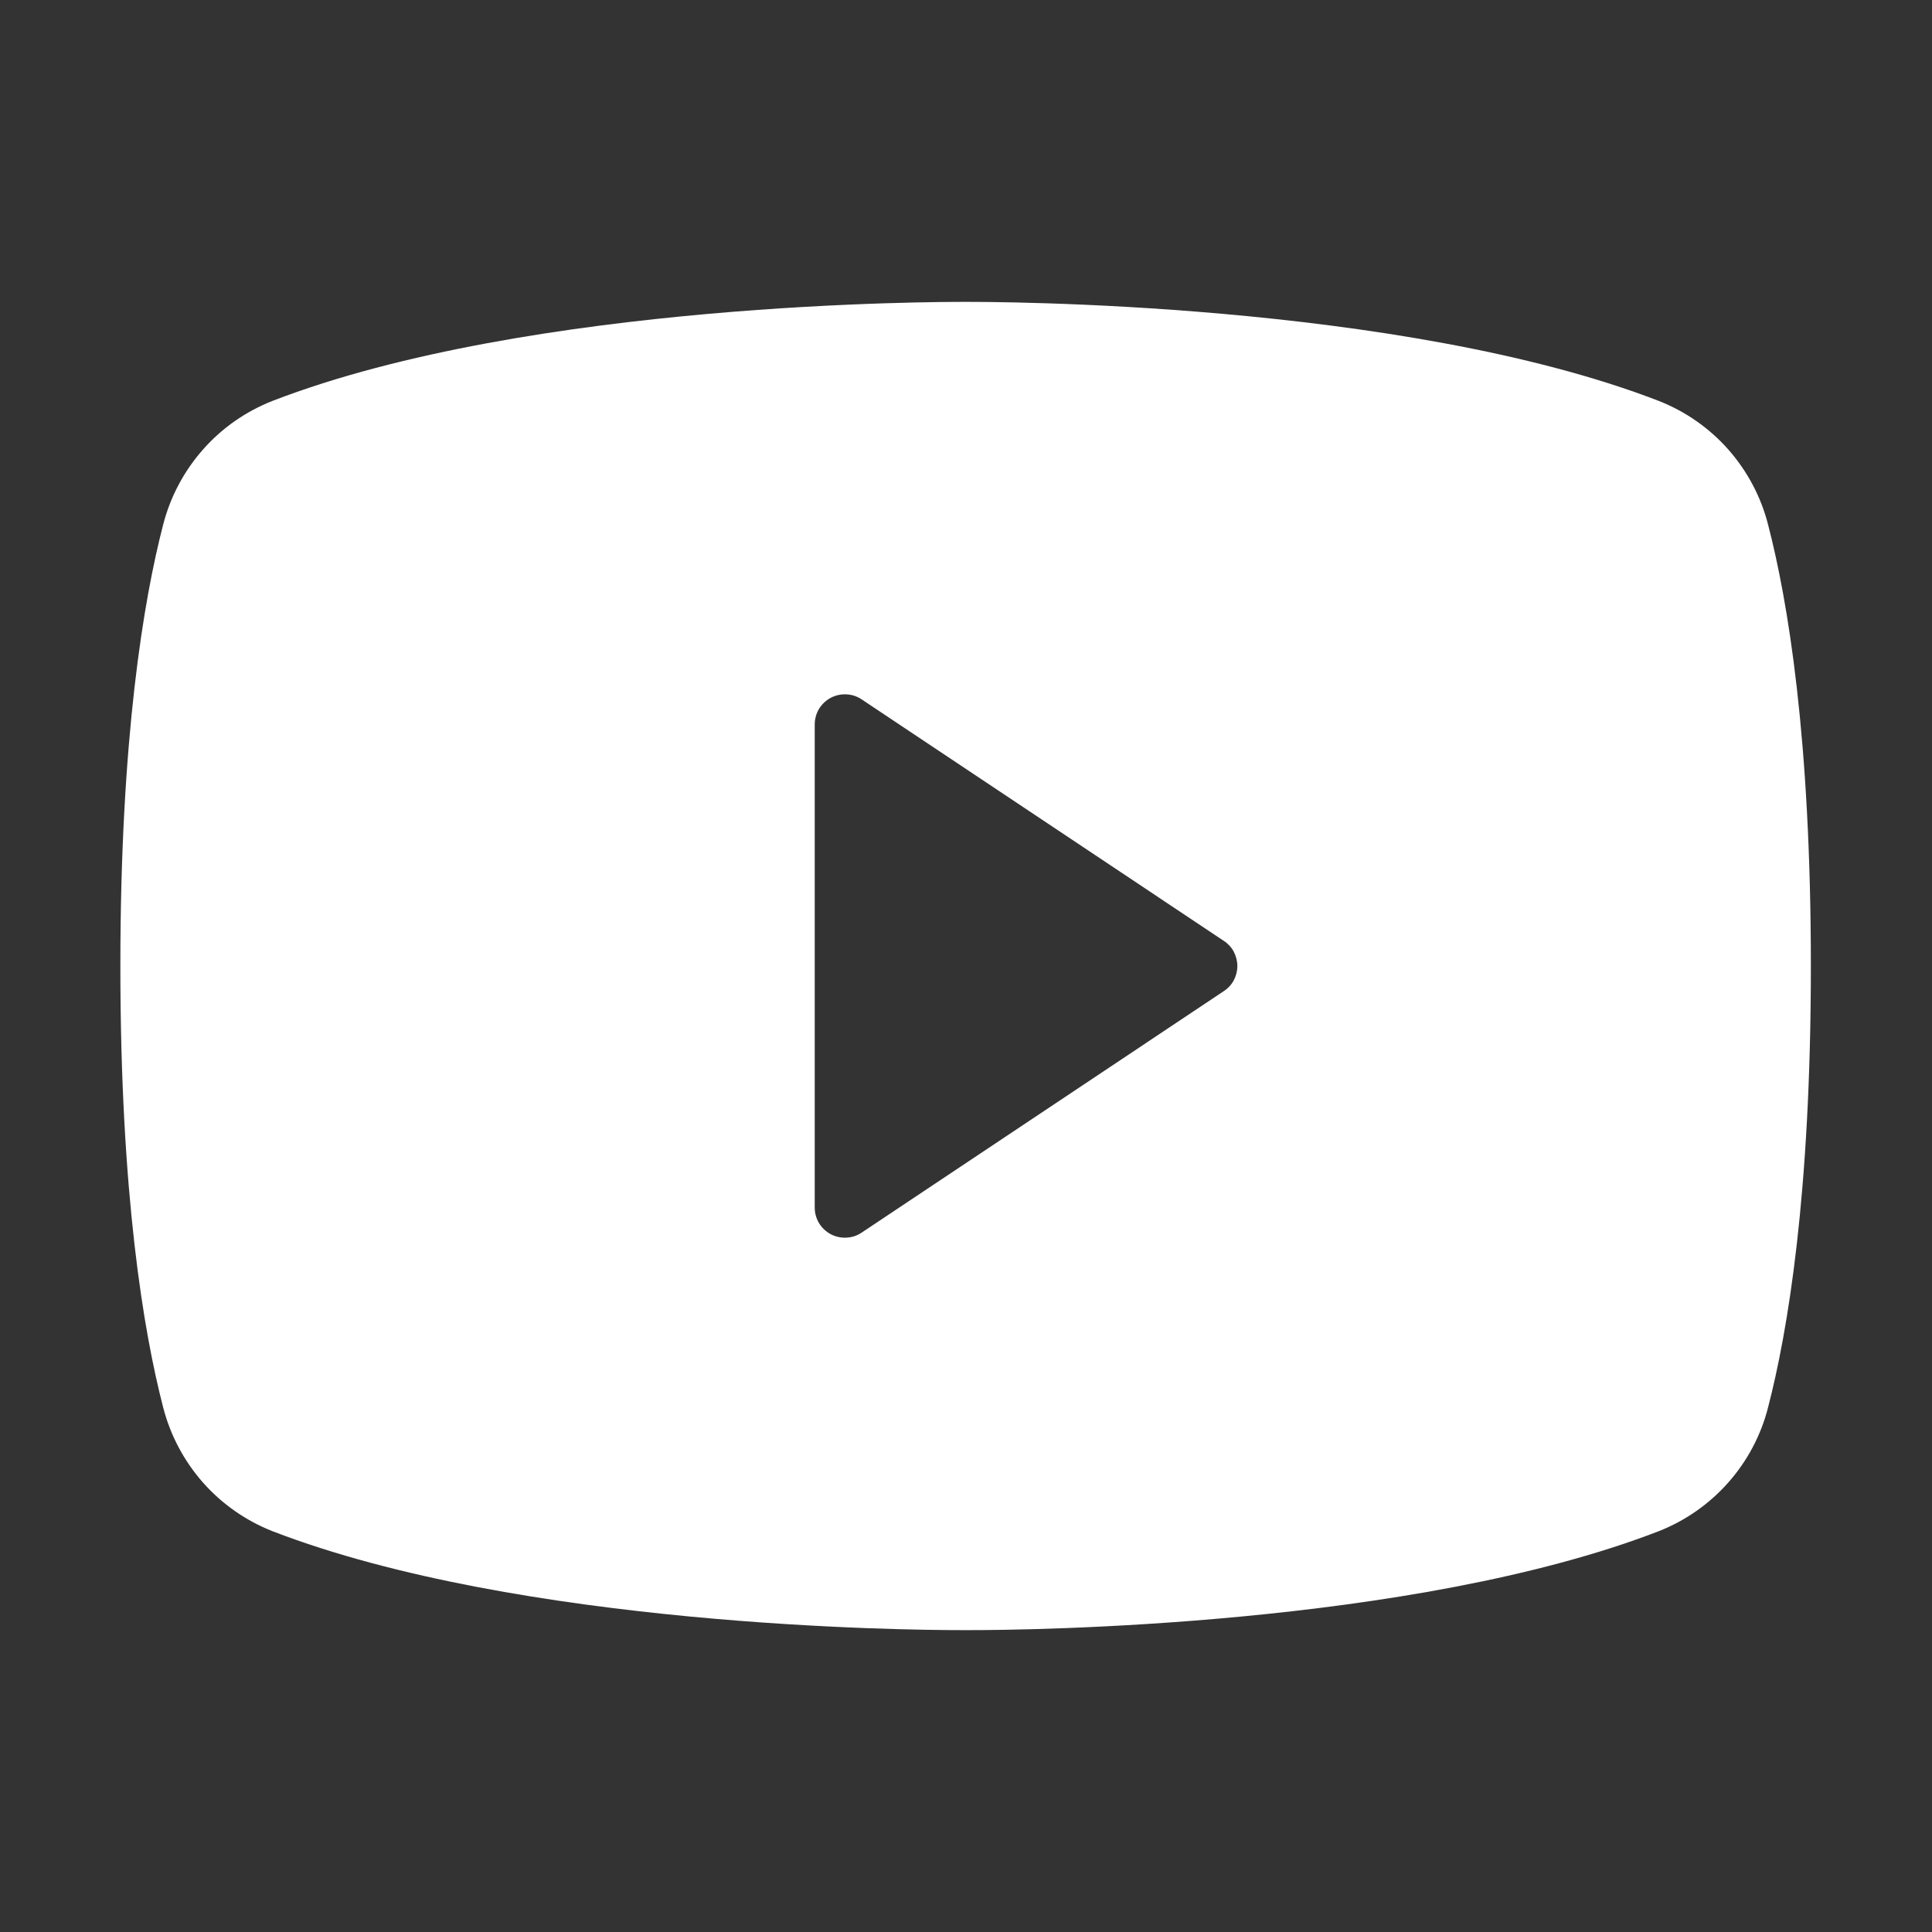 <svg width="20" height="20" viewBox="0 0 20 20" fill="none" xmlns="http://www.w3.org/2000/svg">
<rect x="0" y="0" width="20" height="20" fill="#333333" stroke="none"/>
<g clip-path="url(#clip0_374_24468)">
<path d="M18.303 5.431C18.23 5.143 18.088 4.877 17.892 4.654C17.695 4.431 17.448 4.259 17.171 4.15C14.493 3.116 10.23 3.125 9.996 3.125C9.762 3.125 5.499 3.116 2.821 4.15C2.544 4.259 2.297 4.431 2.101 4.654C1.904 4.877 1.763 5.143 1.689 5.431C1.487 6.211 1.246 7.636 1.246 10C1.246 12.364 1.487 13.789 1.689 14.569C1.763 14.857 1.904 15.123 2.1 15.346C2.297 15.569 2.544 15.742 2.821 15.851C5.387 16.841 9.402 16.875 9.945 16.875H10.048C10.59 16.875 14.608 16.841 17.171 15.851C17.448 15.742 17.695 15.569 17.892 15.346C18.089 15.123 18.23 14.857 18.303 14.569C18.506 13.787 18.746 12.364 18.746 10C18.746 7.636 18.506 6.211 18.303 5.431ZM12.669 10.26L8.92 12.76C8.872 12.792 8.818 12.81 8.761 12.812C8.705 12.815 8.648 12.802 8.599 12.776C8.549 12.749 8.507 12.709 8.478 12.661C8.449 12.612 8.434 12.557 8.434 12.5V7.5C8.434 7.443 8.449 7.388 8.478 7.339C8.507 7.291 8.549 7.251 8.599 7.224C8.648 7.198 8.705 7.185 8.761 7.188C8.818 7.19 8.872 7.208 8.92 7.24L12.669 9.74C12.712 9.768 12.748 9.807 12.772 9.852C12.796 9.898 12.809 9.949 12.809 10C12.809 10.052 12.796 10.102 12.772 10.148C12.748 10.193 12.712 10.232 12.669 10.26Z" fill="white"/>
</g>
<defs>
<clipPath id="clip0_374_24468">
<rect width="20" height="20" fill="white" transform="translate(-0.004)"/>
</clipPath>
</defs>
</svg>
